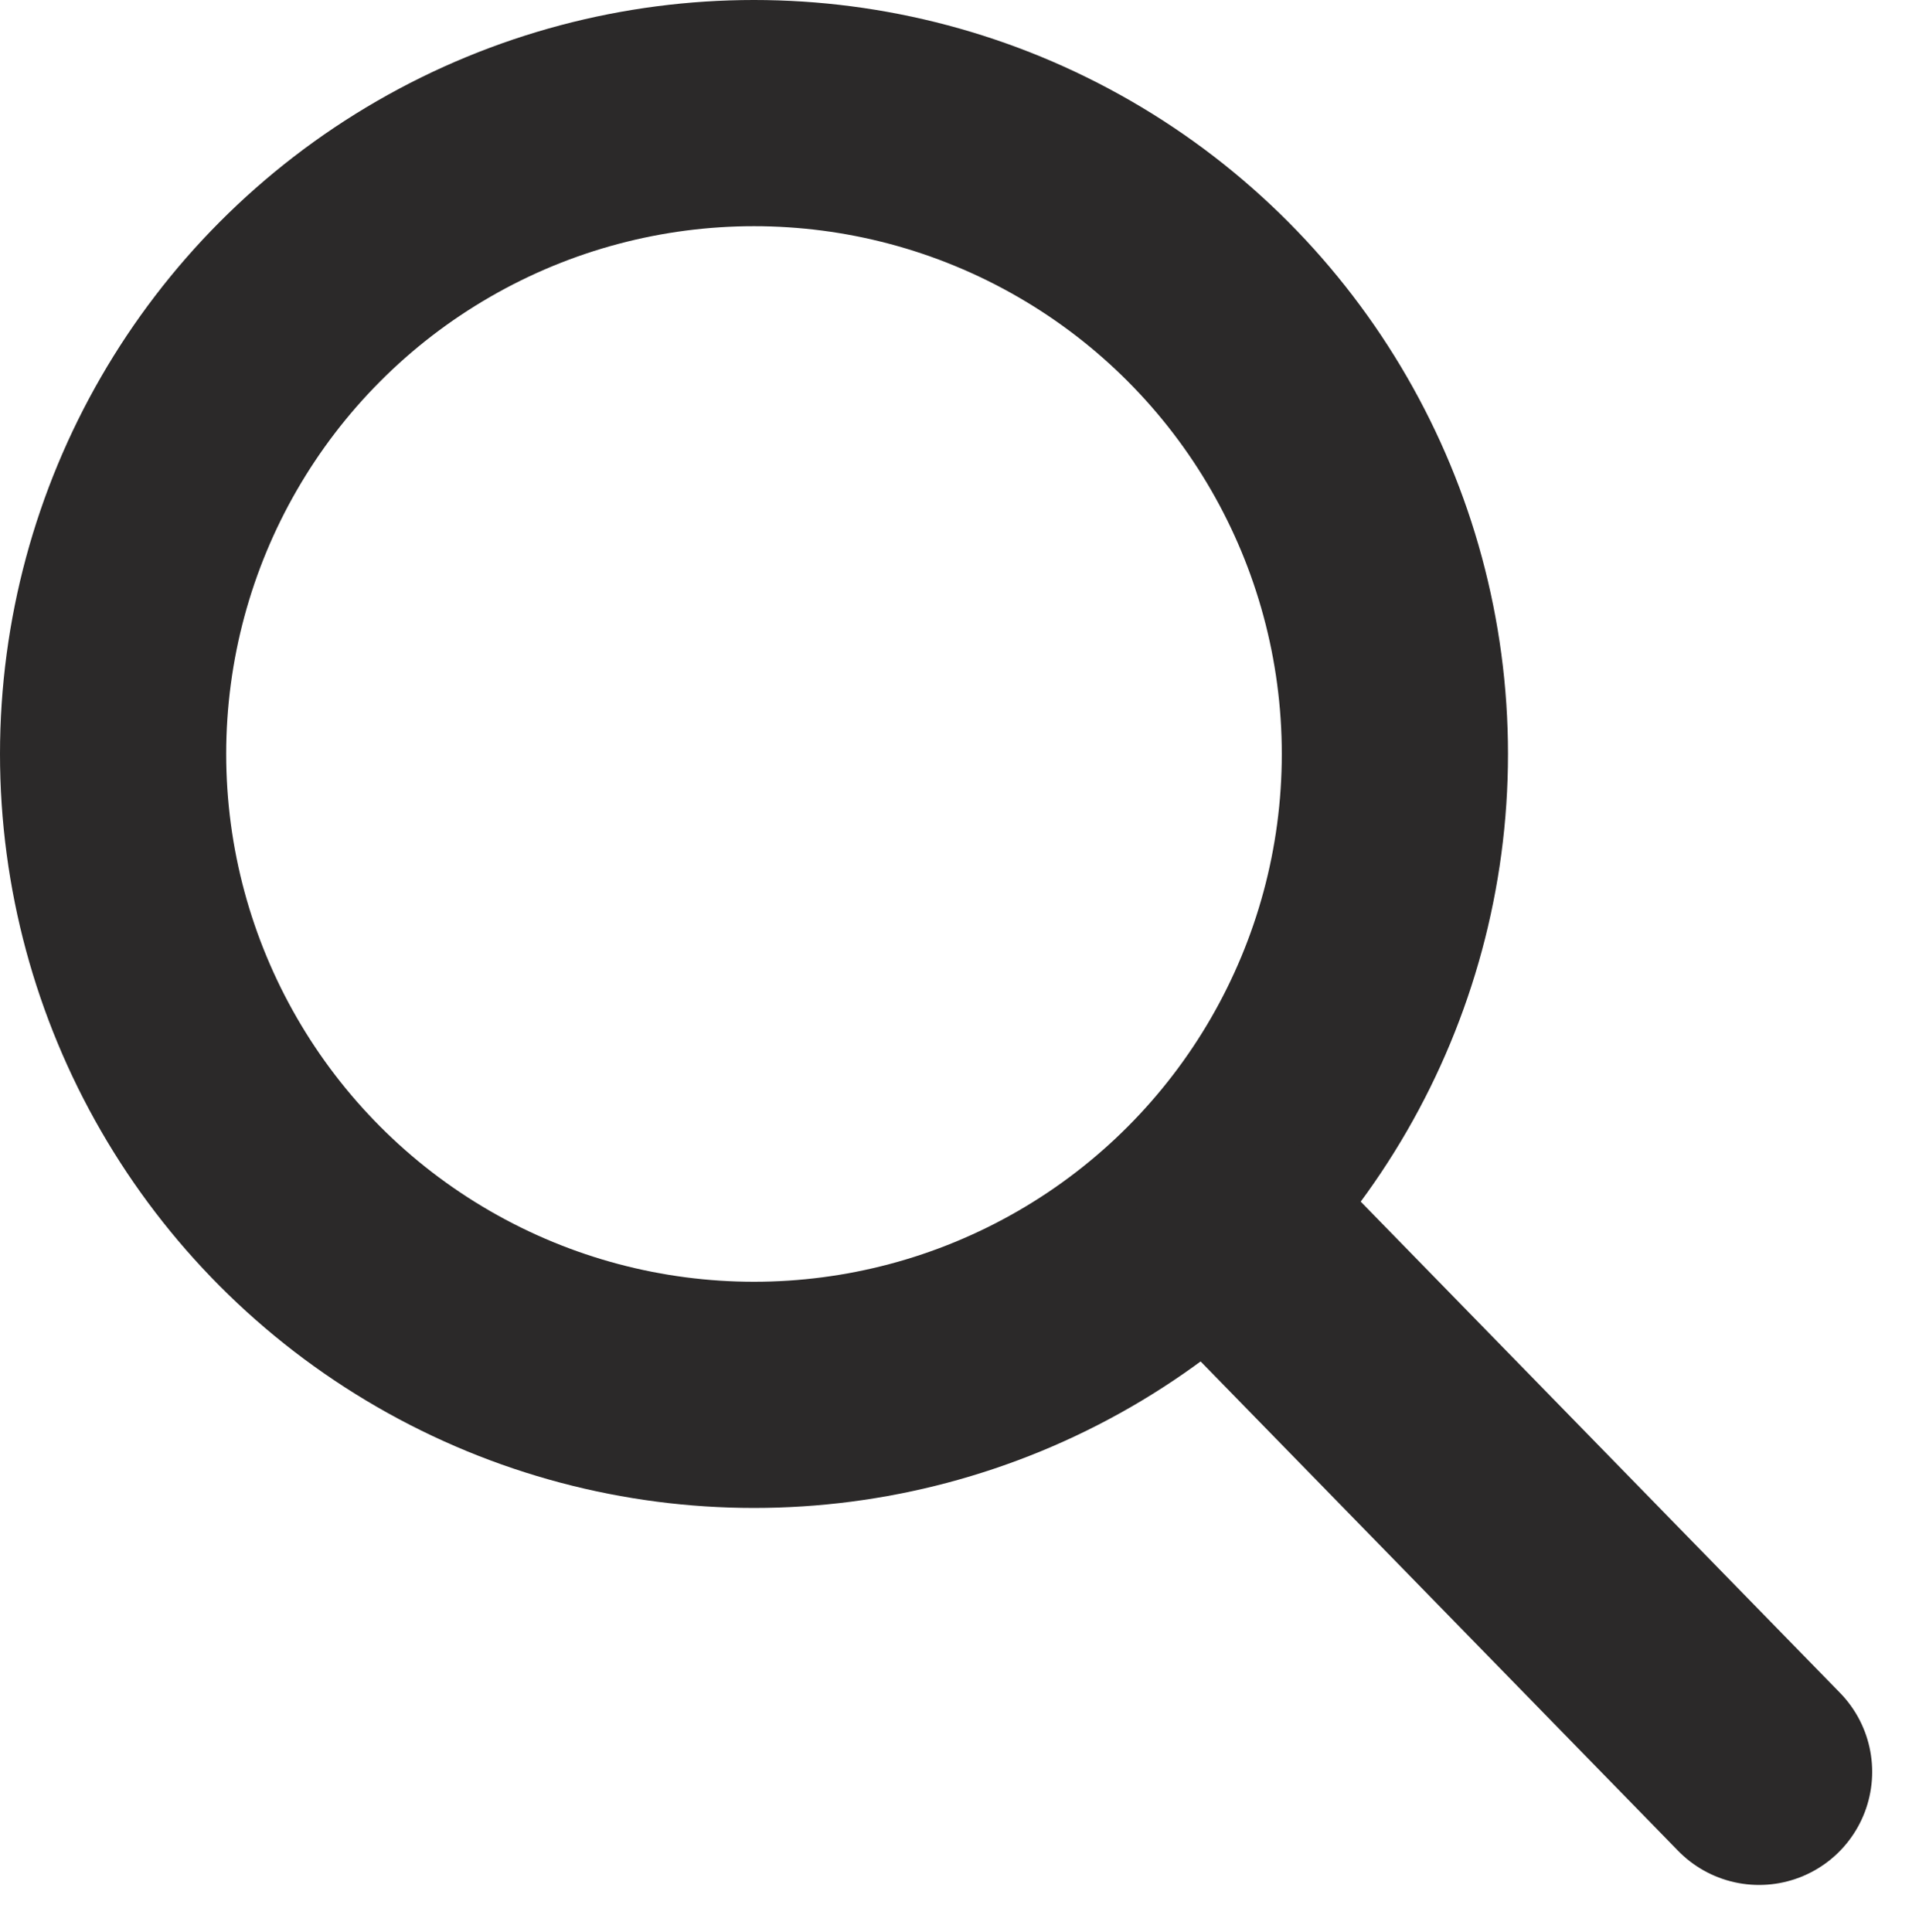 <svg xmlns="http://www.w3.org/2000/svg" width="25.451" height="25.621" viewBox="0 0 25.451 25.621">
  <g id="Group_208" data-name="Group 208" transform="translate(-1060 -965)">
    <g id="Ellipse_5" data-name="Ellipse 5" transform="translate(1060 965)" fill="none" stroke="#2b2929" stroke-width="3">
      <circle cx="10" cy="10" r="10" stroke="none"/>
      <circle cx="10" cy="10" r="8.5" fill="none"/>
    </g>
    <line id="Line_1" data-name="Line 1" x2="6.83" y2="7" transform="translate(1076.5 981.5)" fill="none" stroke="#2b2929" stroke-linecap="round" stroke-width="3"/>
  </g>
</svg>
